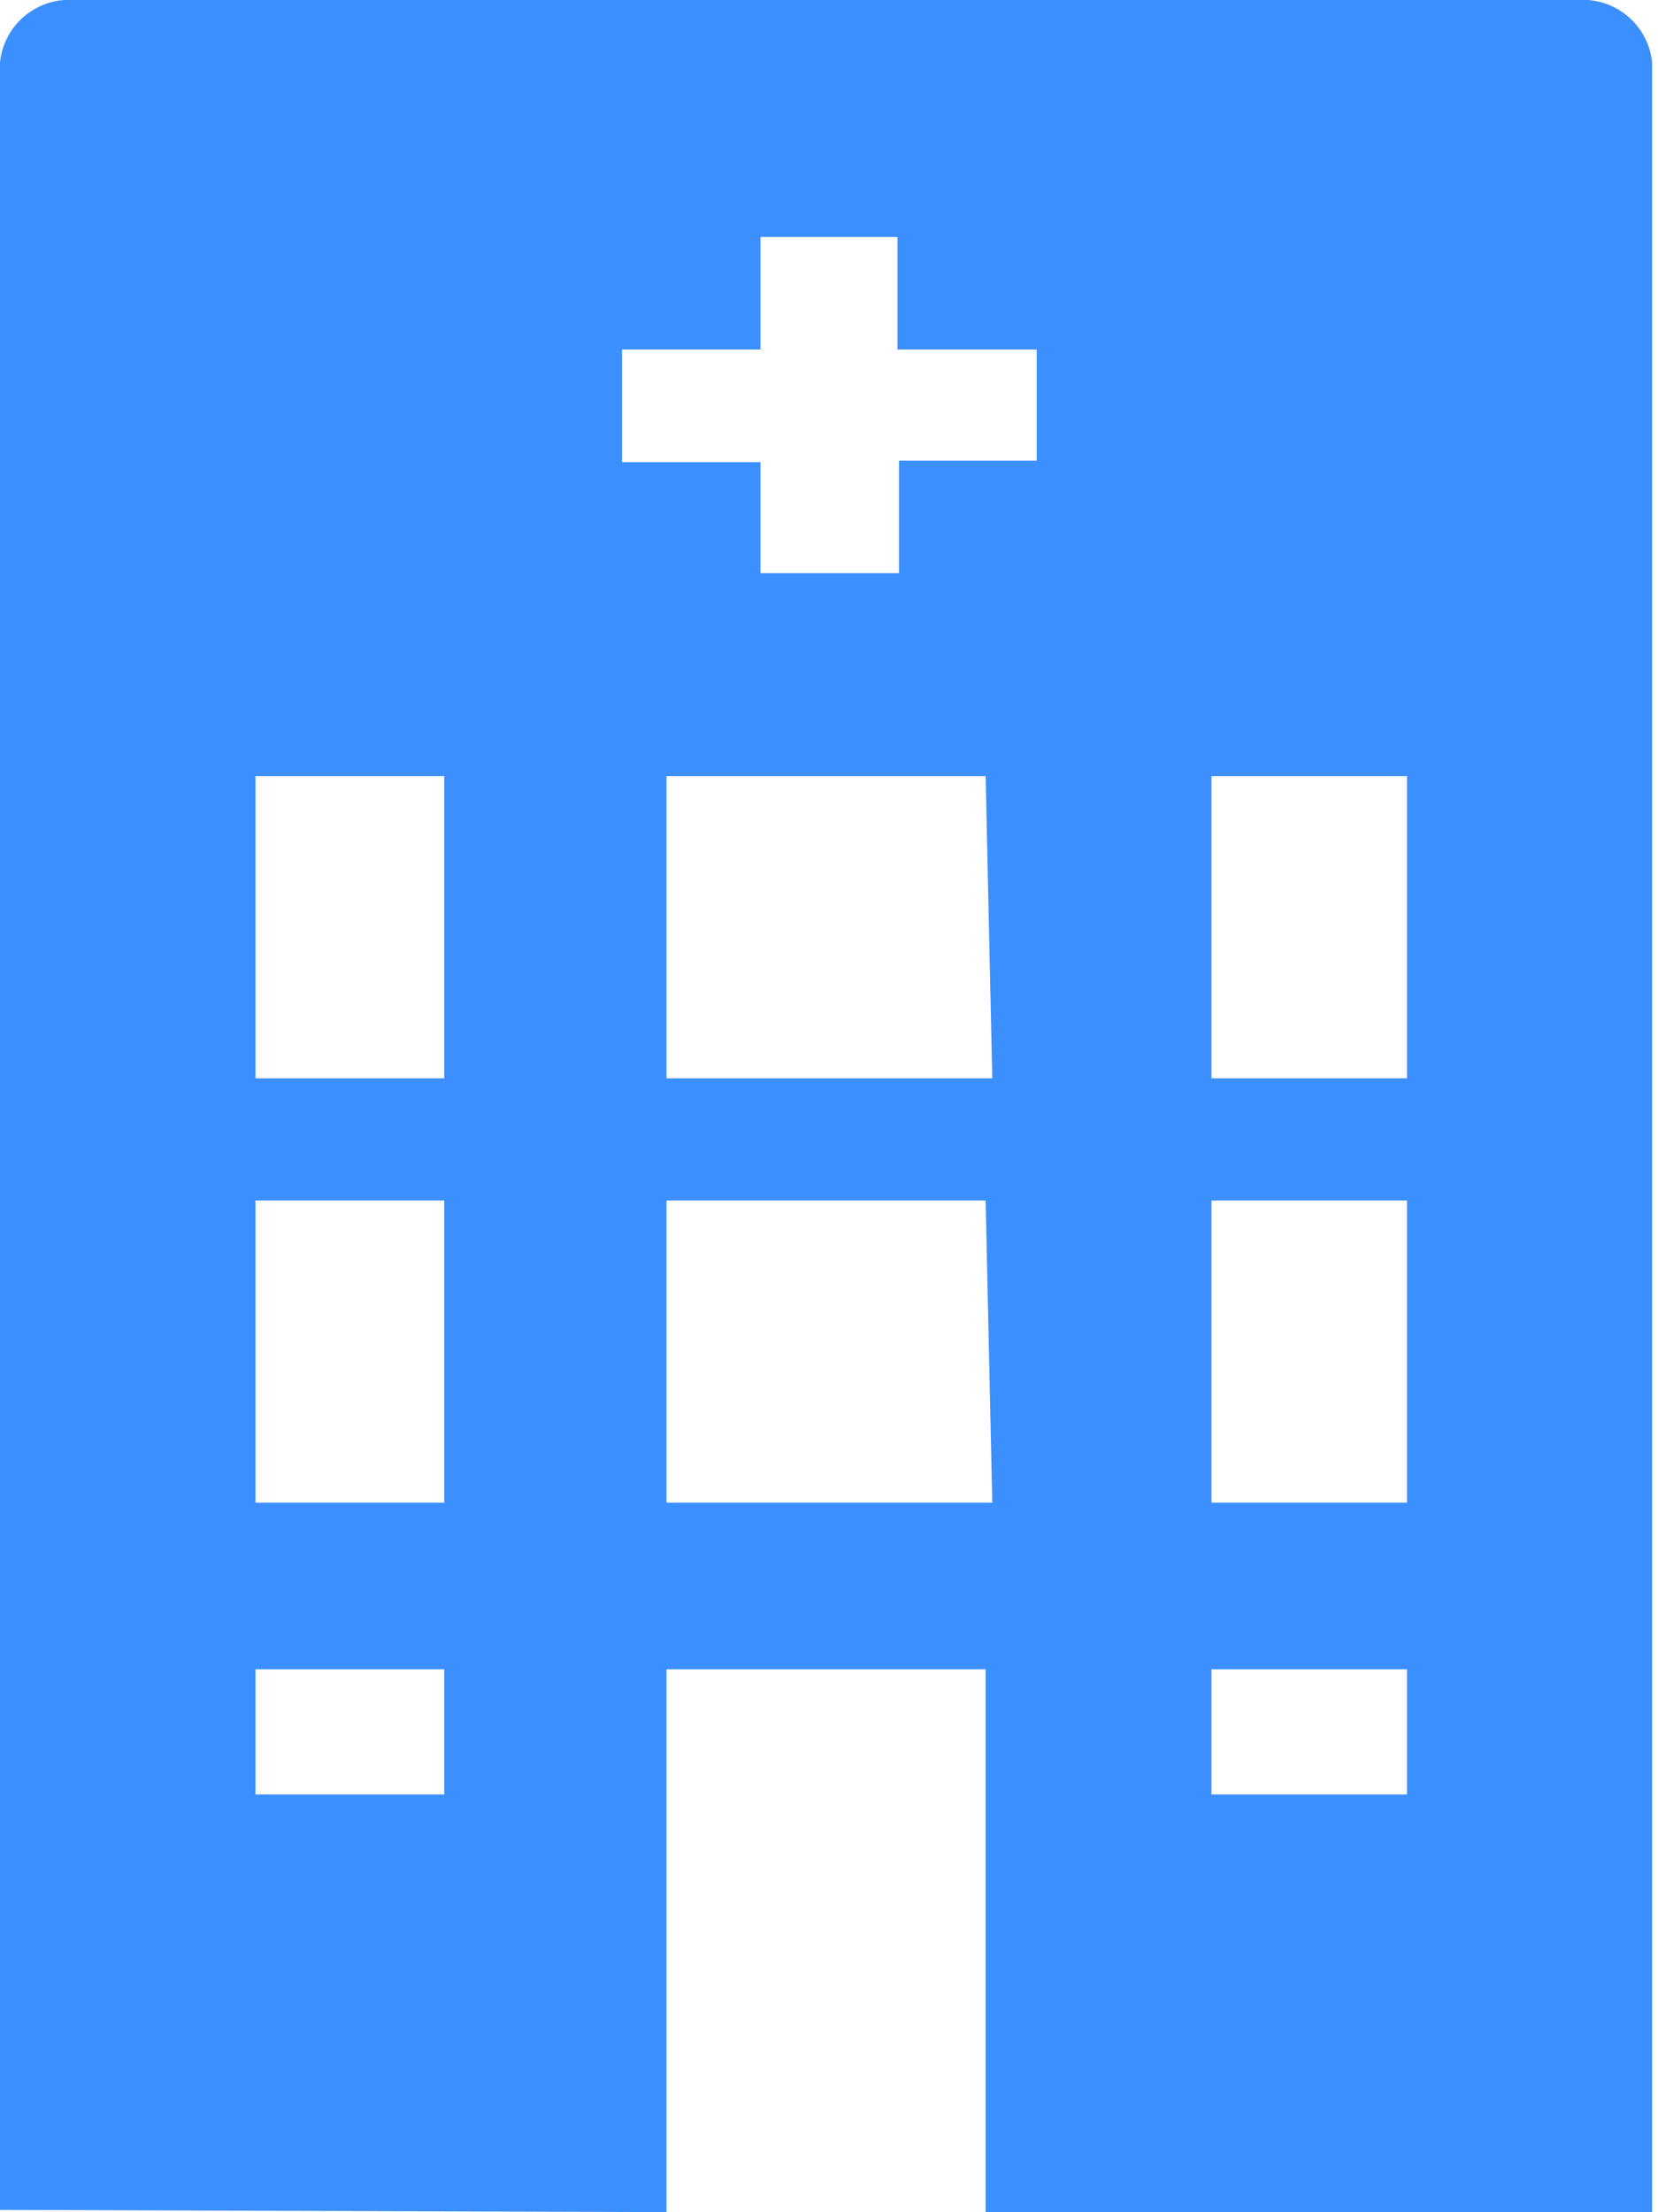 <svg xmlns="http://www.w3.org/2000/svg" viewBox="0 0 22.39 29.87"><defs><style>.cls-1{fill:#3c8fff;}</style></defs><title>アセット 16</title><g id="レイヤー_2" data-name="レイヤー 2"><g id="navigation"><path class="cls-1" d="M19,10.48v4.08H16.36V10.48Zm0,5.73v4.08H16.36V16.21Zm0,6.33v1.69H16.36V22.54Zm-5.6-2.25H9V16.21h4.31Zm0-5.73H9V10.48h4.31ZM9.05,29.87H9V22.54h4.31v7.33h9V.84a.94.94,0,0,0-1-.84H1A.94.94,0,0,0,0,.84v29ZM12.14,6.22h0V7.74H10.27V6.24h0v0H8.4V4.72h1.87V3.2h1.85V4.72H14v1.5H12.14ZM6,10.48v4.08H3.45V10.48Zm0,5.73v4.08H3.45V16.21Zm0,6.33v1.69H3.45V22.54Z"/></g></g></svg>